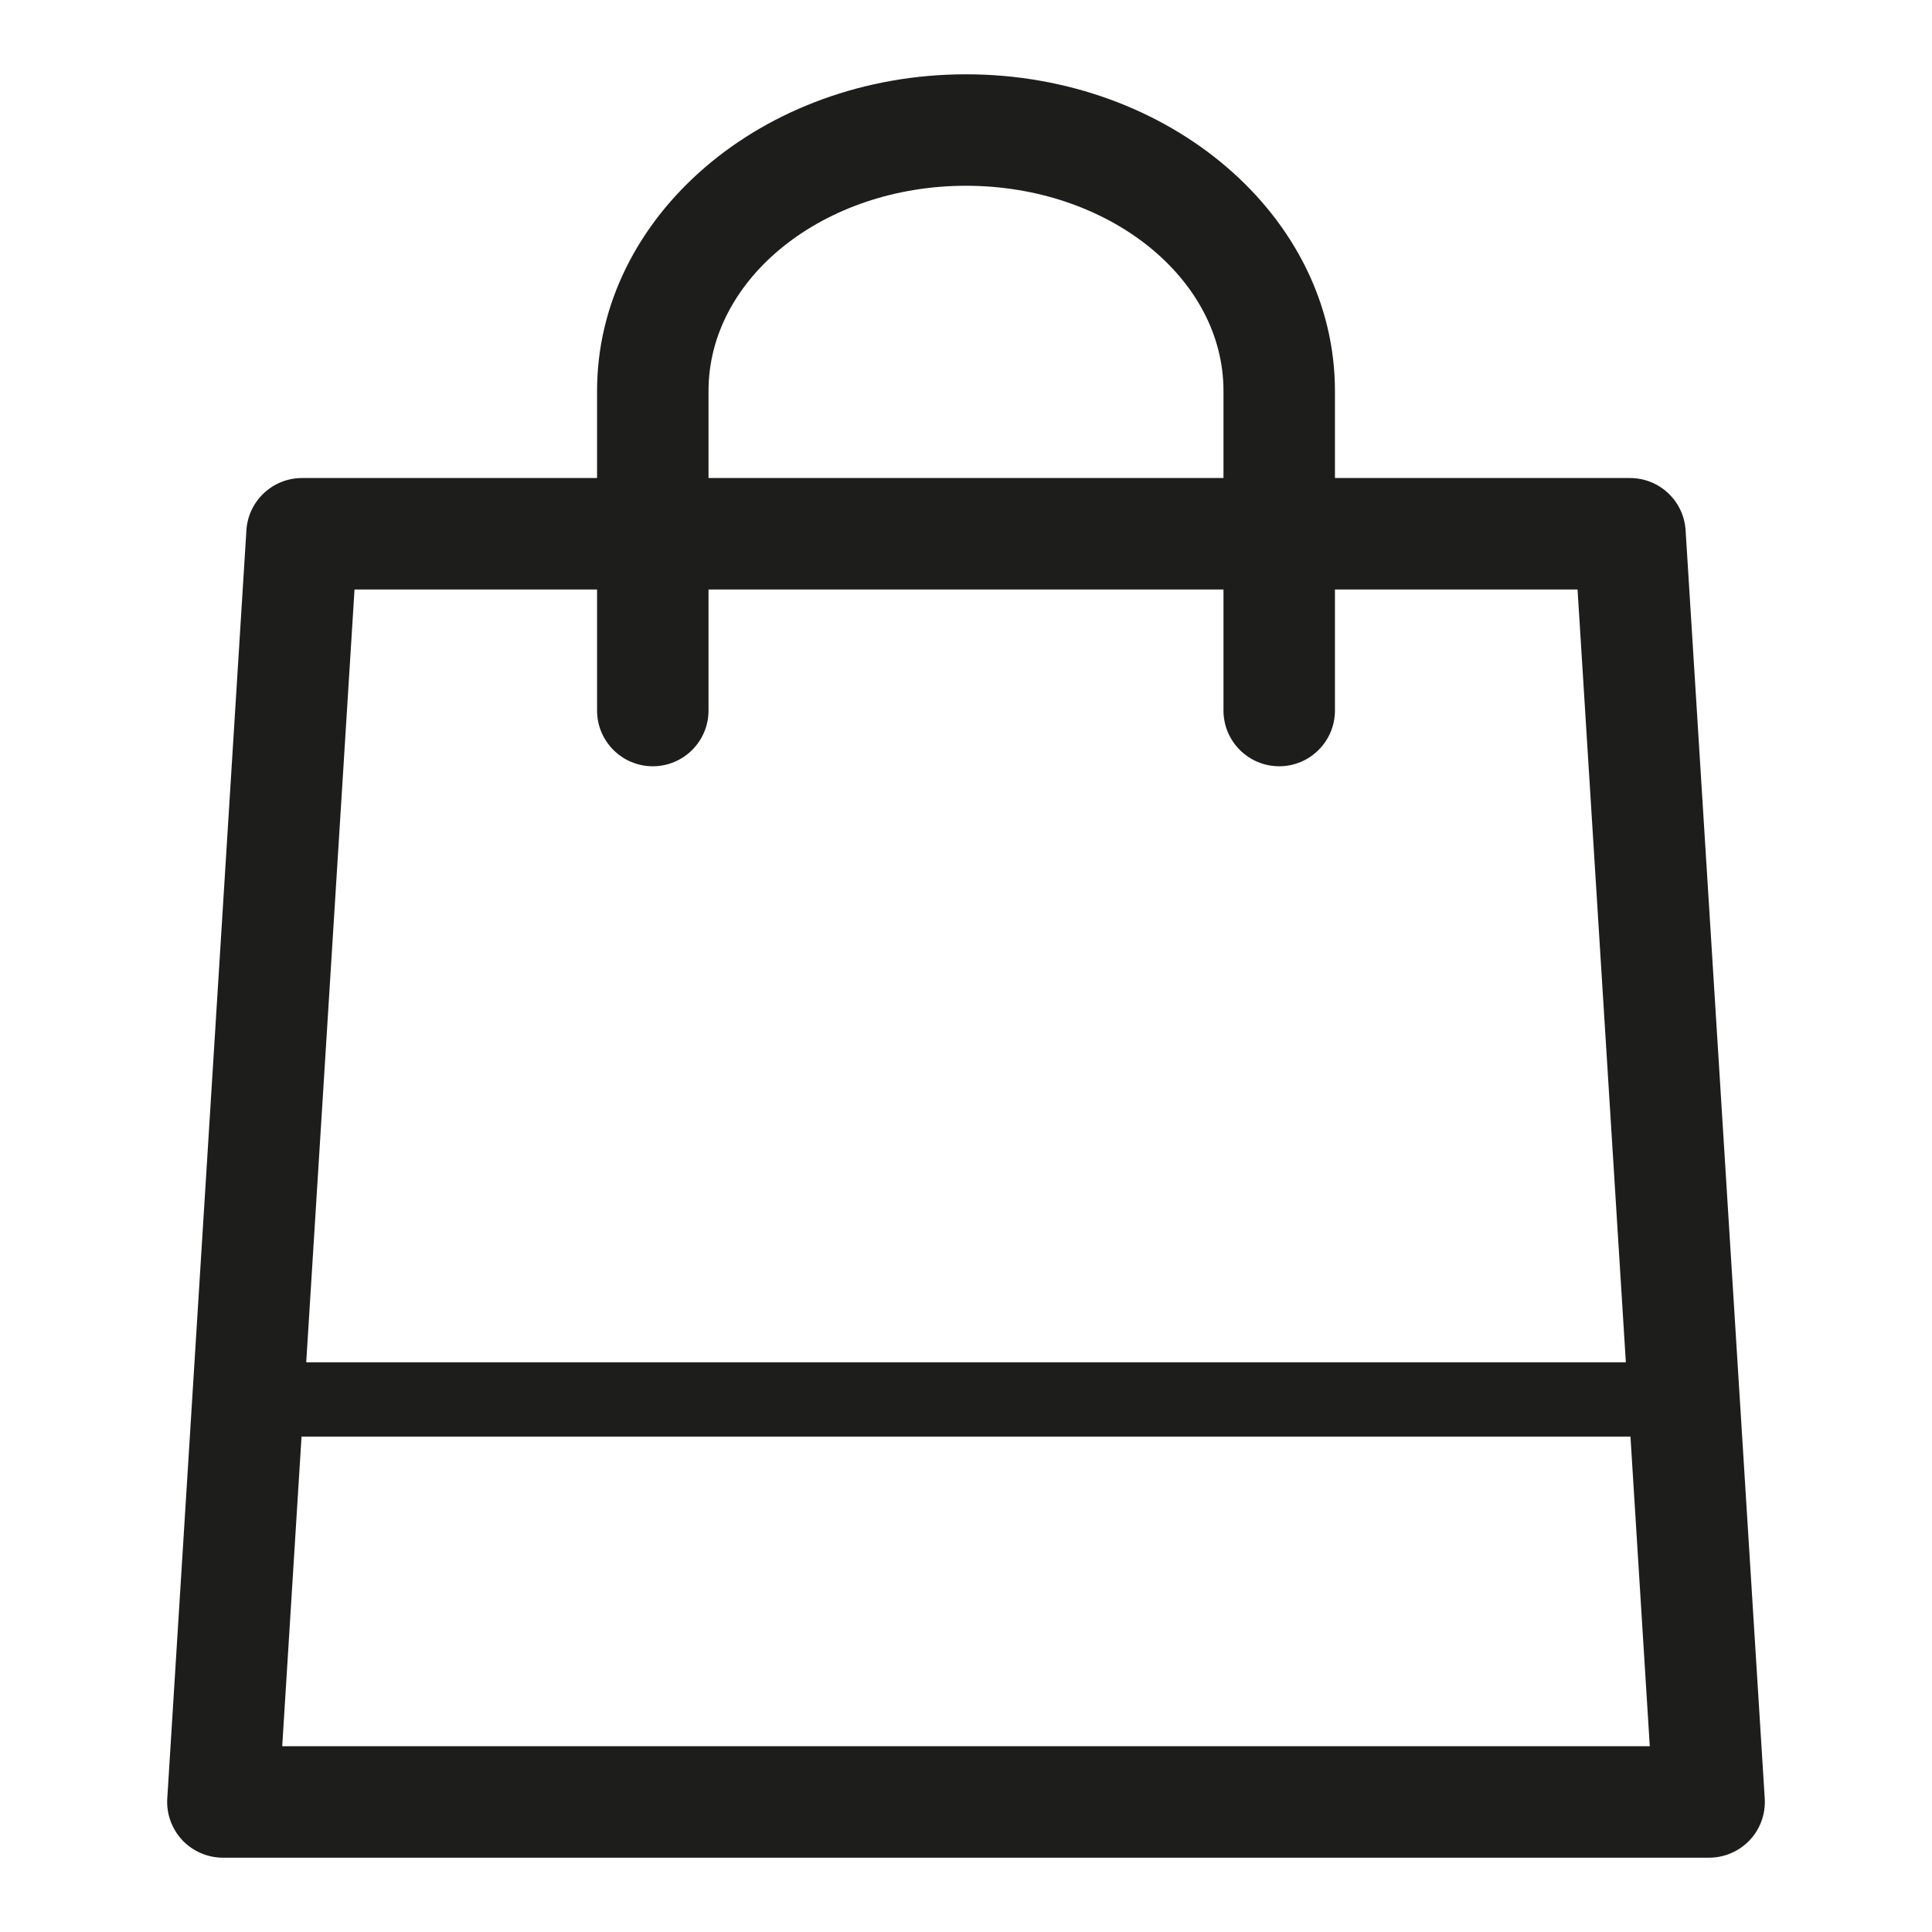 <?xml version="1.0" ?><!DOCTYPE svg  PUBLIC '-//W3C//DTD SVG 1.1//EN'  'http://www.w3.org/Graphics/SVG/1.1/DTD/svg11.dtd'><svg enable-background="new 0 0 26 26" id="Слой_1" version="1.1" viewBox="0 0 26 26" xml:space="preserve" xmlns="http://www.w3.org/2000/svg" xmlns:xlink="http://www.w3.org/1999/xlink"><path d="M22.684,7.136c-0.025-0.396-0.353-0.703-0.749-0.703h-3.97V5.26  C17.965,2.911,15.737,1,13,1S8.035,2.911,8.035,5.26v1.173H4.065  c-0.396,0-0.724,0.308-0.749,0.703L2.251,24.203  c-0.013,0.207,0.061,0.409,0.202,0.561C2.595,24.914,2.793,25,3,25h20  c0.207,0,0.405-0.086,0.547-0.236c0.142-0.151,0.215-0.354,0.202-0.561  L22.684,7.136z M9.535,5.26C9.535,3.738,11.09,2.5,13,2.5s3.465,1.238,3.465,2.76  v1.173H9.535V5.26z M8.035,7.933v1.629c0,0.414,0.336,0.75,0.75,0.75s0.75-0.336,0.75-0.75  V7.933h6.93v1.629c0,0.414,0.336,0.75,0.75,0.75s0.75-0.336,0.75-0.75V7.933h3.265  l0.65,10.4H4.121L4.771,7.933H8.035z M3.798,23.5l0.26-4.167h17.884L22.202,23.5  H3.798z" fill="#1D1D1B"/></svg>